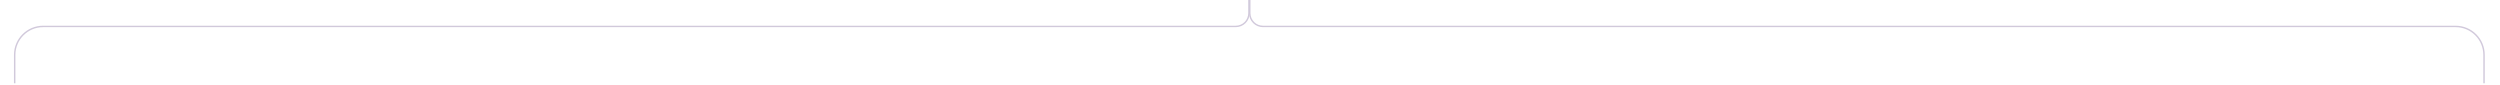 <svg xmlns="http://www.w3.org/2000/svg" xmlns:xlink="http://www.w3.org/1999/xlink" width="1705" zoomAndPan="magnify" viewBox="0 0 1278.75 43.5" height="58" preserveAspectRatio="xMidYMid meet" version="1.0"><defs><clipPath id="084341a5ff"><path d="M 7.141 0 L 644 0 L 644 43.004 L 7.141 43.004 Z M 7.141 0 " clip-rule="nonzero"/></clipPath><clipPath id="1b0a8bc83f"><path d="M 635 0 L 1271.359 0 L 1271.359 43.004 L 635 43.004 Z M 635 0 " clip-rule="nonzero"/></clipPath></defs><g clip-path="url(#084341a5ff)"><path stroke-linecap="butt" transform="matrix(0.741, 0, 0, 0.741, 7.142, 0)" fill="none" stroke-linejoin="miter" d="M 0.499 57.497 L 0.499 37.873 C 0.499 27.036 9.286 18.249 20.123 18.249 L 843.374 18.249 C 845.797 18.249 848.115 17.29 849.827 15.578 C 851.539 13.866 852.498 11.543 852.498 9.125 L 852.498 0 " stroke="#d1c9db" stroke-width="1" stroke-opacity="1" stroke-miterlimit="4"/></g><g clip-path="url(#1b0a8bc83f)"><path stroke-linecap="butt" transform="matrix(0.741, 0, 0, 0.741, 638.881, 0)" fill="none" stroke-linejoin="miter" d="M 852.498 57.497 L 852.498 37.873 C 852.498 27.036 843.716 18.249 832.874 18.249 L 9.623 18.249 C 7.205 18.249 4.881 17.29 3.174 15.578 C 1.462 13.866 0.498 11.543 0.498 9.125 L 0.498 0 " stroke="#d1c9db" stroke-width="1" stroke-opacity="1" stroke-miterlimit="4"/></g></svg>